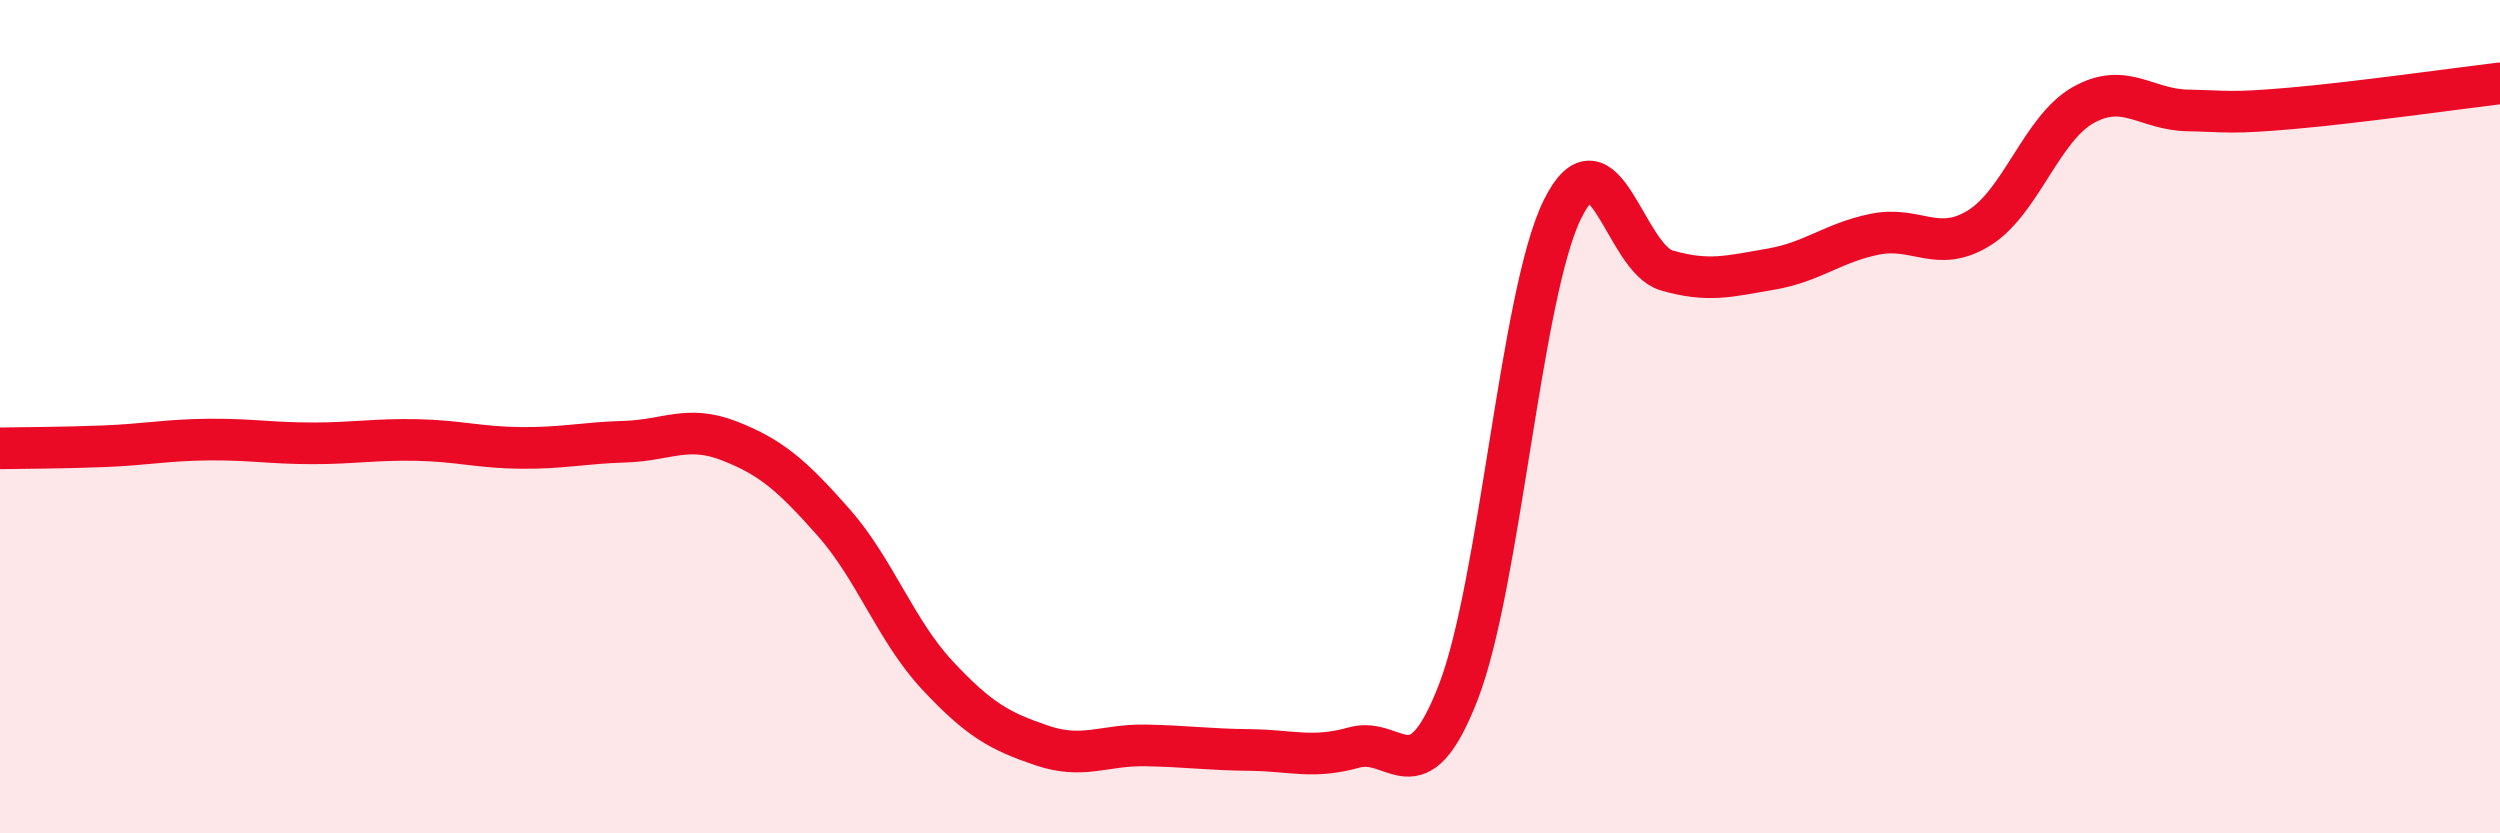 
    <svg width="60" height="20" viewBox="0 0 60 20" xmlns="http://www.w3.org/2000/svg">
      <path
        d="M 0,10.76 C 0.5,10.75 1.5,10.75 2.5,10.71 C 3.5,10.67 4,10.56 5,10.55 C 6,10.54 6.5,10.64 7.5,10.64 C 8.5,10.64 9,10.54 10,10.56 C 11,10.58 11.5,10.74 12.5,10.75 C 13.5,10.76 14,10.63 15,10.6 C 16,10.57 16.5,10.19 17.5,10.58 C 18.5,10.97 19,11.4 20,12.53 C 21,13.66 21.5,15.14 22.5,16.21 C 23.5,17.28 24,17.55 25,17.89 C 26,18.23 26.5,17.87 27.5,17.89 C 28.5,17.91 29,17.99 30,18 C 31,18.01 31.5,18.22 32.5,17.94 C 33.5,17.66 34,19.19 35,16.61 C 36,14.03 36.5,7.04 37.5,5.02 C 38.5,3 39,6.2 40,6.49 C 41,6.78 41.5,6.63 42.5,6.46 C 43.5,6.29 44,5.82 45,5.62 C 46,5.42 46.5,6.09 47.5,5.47 C 48.5,4.85 49,3.08 50,2.52 C 51,1.96 51.5,2.63 52.5,2.65 C 53.5,2.67 53.5,2.73 55,2.6 C 56.5,2.47 59,2.12 60,2L60 20L0 20Z"
        fill="#EB0A25"
        opacity="0.1"
        stroke-linecap="round"
        stroke-linejoin="round"
      />
      <path
        d="M 0,10.76 C 0.5,10.75 1.5,10.75 2.5,10.71 C 3.5,10.67 4,10.56 5,10.55 C 6,10.54 6.5,10.64 7.5,10.64 C 8.5,10.64 9,10.54 10,10.56 C 11,10.58 11.5,10.74 12.5,10.75 C 13.5,10.76 14,10.63 15,10.6 C 16,10.57 16.5,10.19 17.5,10.58 C 18.5,10.97 19,11.4 20,12.53 C 21,13.66 21.5,15.14 22.5,16.21 C 23.5,17.28 24,17.55 25,17.89 C 26,18.23 26.5,17.87 27.5,17.89 C 28.5,17.91 29,17.99 30,18 C 31,18.01 31.5,18.22 32.5,17.94 C 33.5,17.66 34,19.19 35,16.61 C 36,14.03 36.5,7.04 37.5,5.02 C 38.5,3 39,6.2 40,6.49 C 41,6.78 41.5,6.63 42.5,6.46 C 43.5,6.29 44,5.82 45,5.62 C 46,5.42 46.5,6.09 47.5,5.47 C 48.5,4.85 49,3.08 50,2.52 C 51,1.96 51.5,2.63 52.5,2.65 C 53.5,2.67 53.5,2.73 55,2.6 C 56.5,2.47 59,2.12 60,2"
        stroke="#EB0A25"
        stroke-width="1"
        fill="none"
        stroke-linecap="round"
        stroke-linejoin="round"
      />
    </svg>
  
